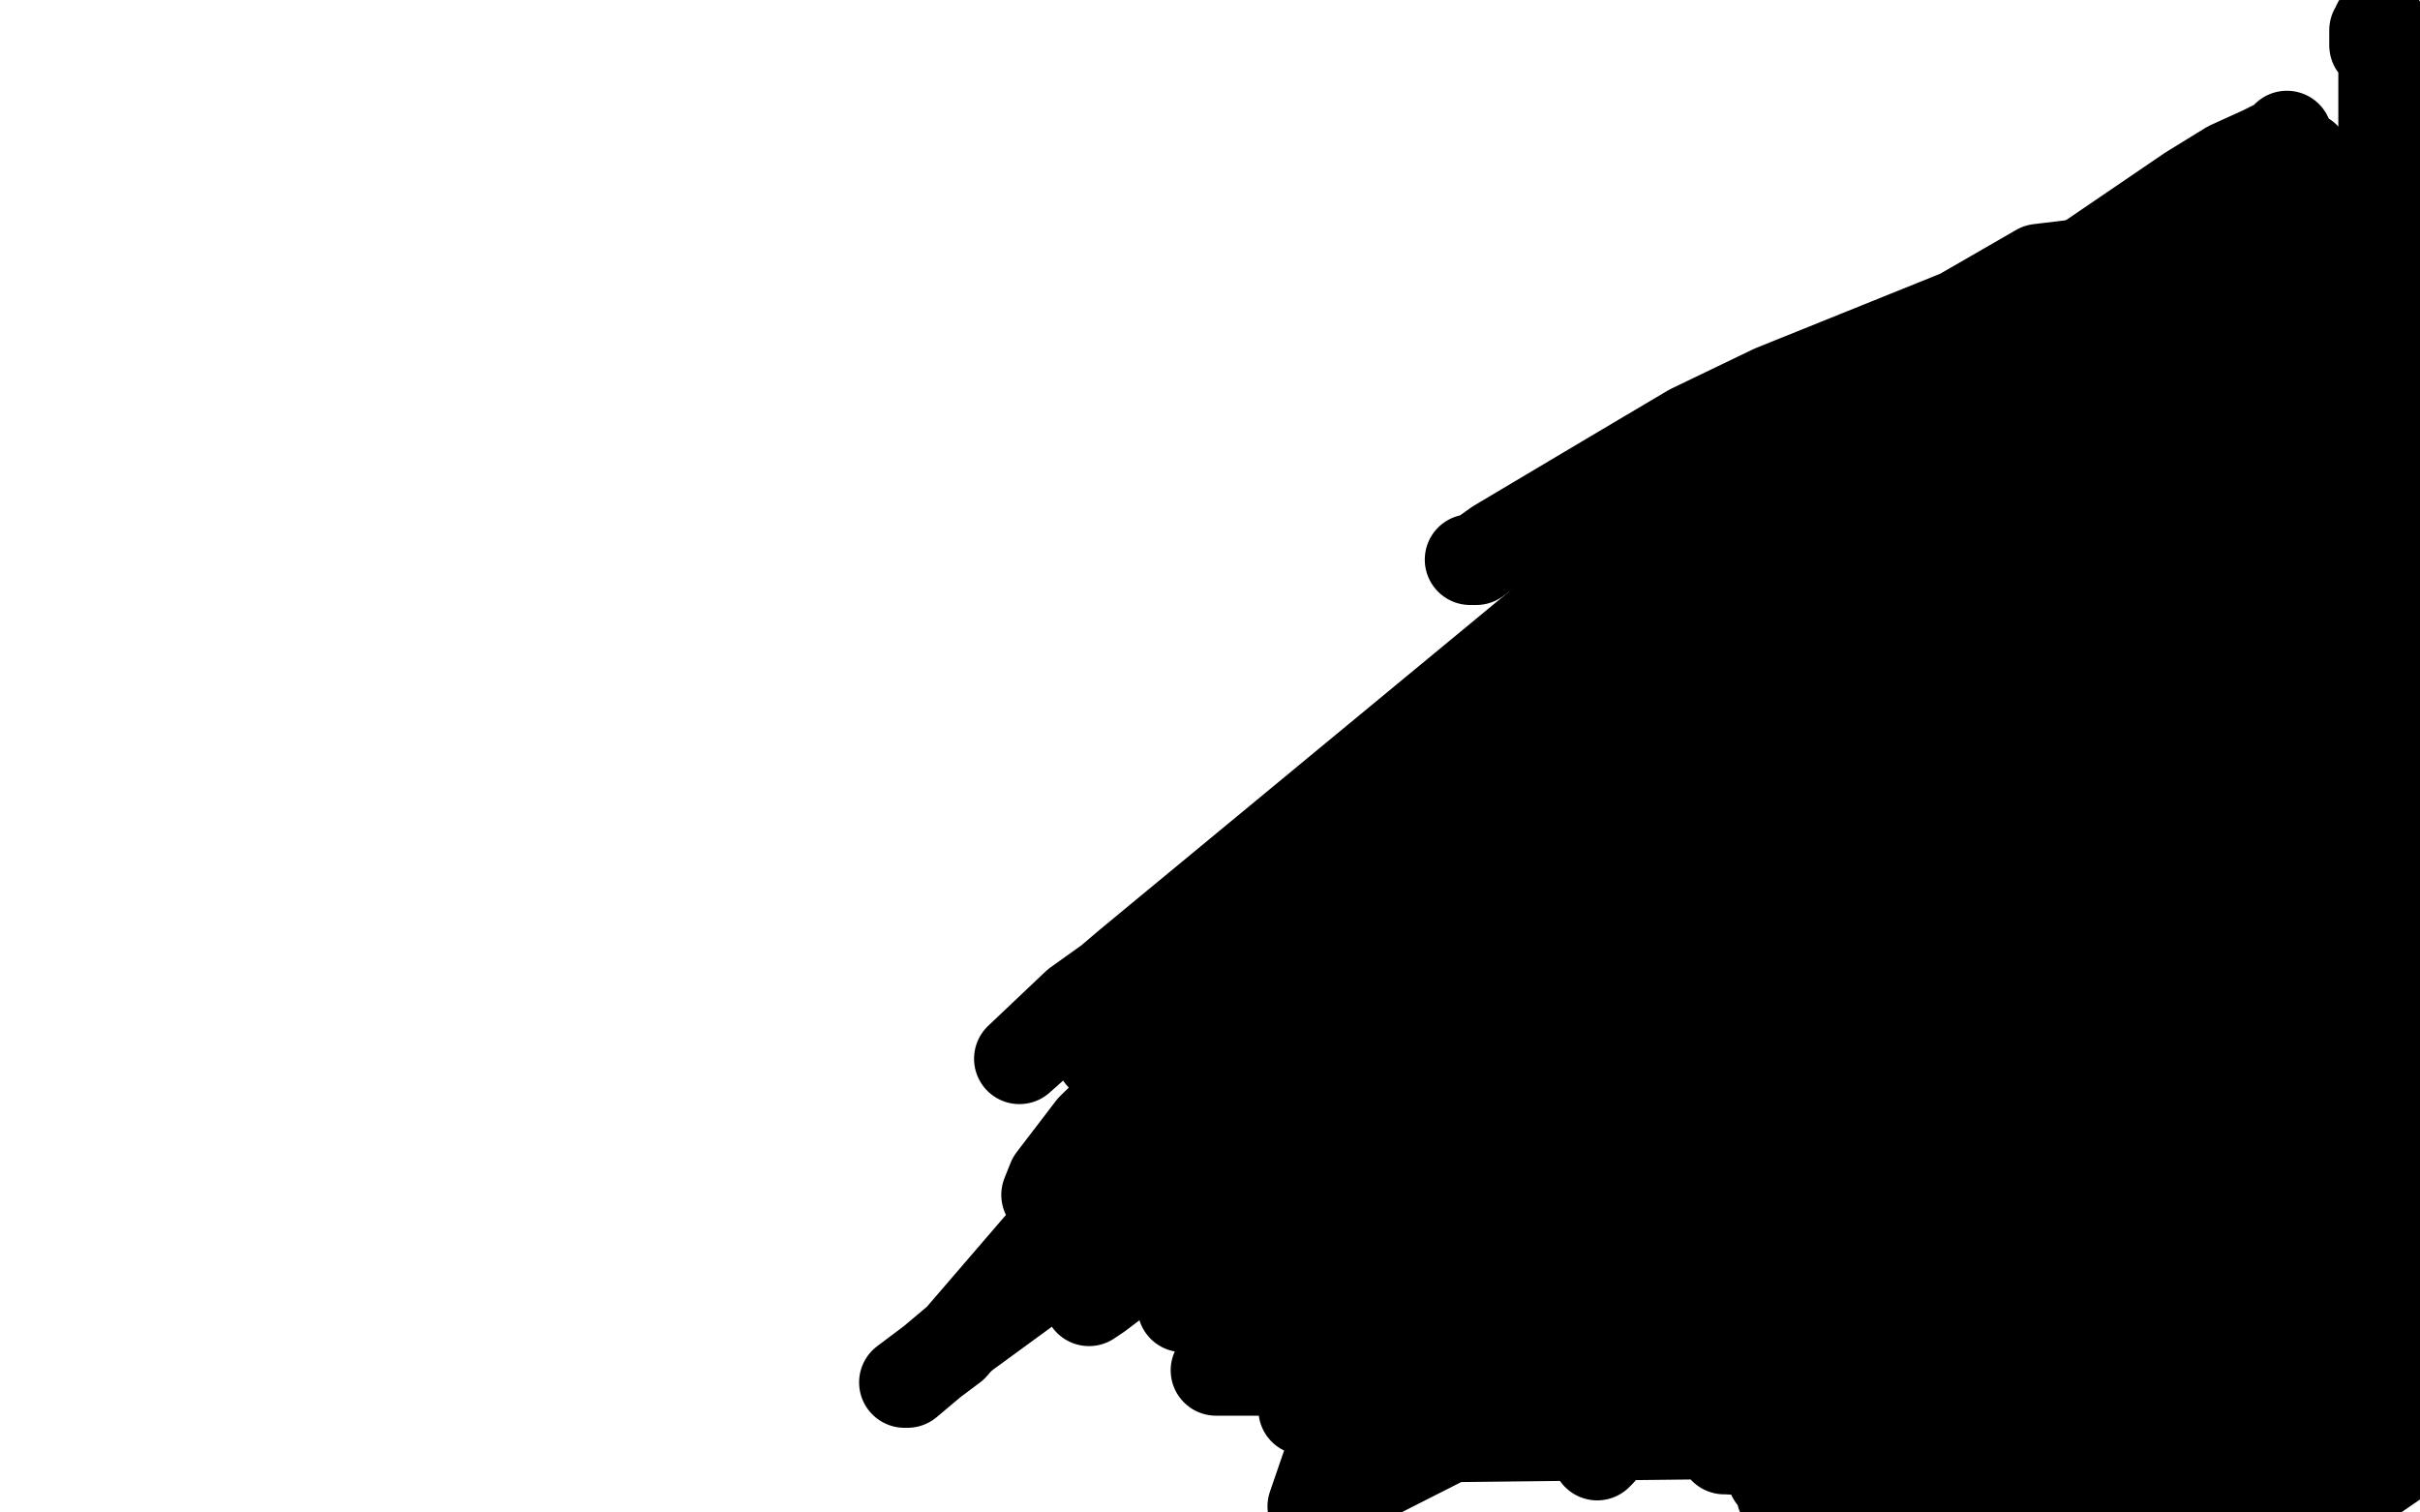 <?xml version="1.0" standalone="no"?>
<!DOCTYPE svg PUBLIC "-//W3C//DTD SVG 1.1//EN"
"http://www.w3.org/Graphics/SVG/1.1/DTD/svg11.dtd">

<svg width="800" height="500" version="1.1" xmlns="http://www.w3.org/2000/svg" xmlns:xlink="http://www.w3.org/1999/xlink" style="stroke-antialiasing: false"><desc>This SVG has been created on https://colorillo.com/</desc><rect x='0' y='0' width='800' height='500' style='fill: rgb(255,255,255); stroke-width:0' /><circle cx="710.5" cy="114.5" r="15" style="fill: #000000; stroke-antialiasing: false; stroke-antialias: 0; opacity: 1.0"/>
<polyline points="712,73 712,76 712,76 712,80 712,80 712,87 712,87 713,107 713,107 719,173 719,173 726,220 726,220 735,306 735,306 740,342 740,347 740,348 741,329 744,308 747,267 752,208 754,152 754,116 754,70 754,62 754,56 754,87 754,127 757,177 774,281 780,320 784,341 784,354 784,355 772,311 767,266 764,226 762,145 762,119 762,70 762,59 762,54 762,53 762,52 762,70 763,93 767,133 782,301 783,344 783,395 783,407 782,412 778,409 769,378 768,341 768,317 768,299 771,251 772,230 775,156 775,142 775,130 775,129 775,128 775,144 773,171 767,268 765,341 762,388 759,460 758,478 754,484 745,438 740,397 735,301 735,250 735,197 735,195 735,194 735,195 735,201 739,315 746,374 751,474 731,450 728,387 728,330 732,227 736,203 737,195 739,190 740,197 748,256 754,323 757,368 757,439 757,451 757,456 755,415 755,346 760,282 761,269 761,268 761,269 761,285 761,332 763,374 763,441 761,470 760,478 759,478 758,478 719,456 688,439 643,417 560,391 525,384 480,376 433,369 422,368 411,367 411,366 419,365 438,363 471,363 585,367 652,372 701,377 758,383 766,385 768,386 757,386 723,387 620,394 563,402 502,413 426,427 405,431 394,432 391,432 393,432 400,430 456,410 494,405 608,408 659,421 690,432 709,438 717,442 713,443 696,444 649,449 600,450 496,452 453,453 426,453 403,453 402,453 403,453 410,453 423,448 501,435 548,435 597,435 681,449 705,454 723,459 733,463 733,464 727,464 659,469 619,470 567,474 478,475 452,472 439,469 431,466 431,465 433,465 450,462 478,458 571,458 627,464 711,485 753,498 589,494 627,492 681,494 711,497 708,493 637,484 607,481 587,480 571,479 570,479 625,473 695,470 731,469 760,467 784,466 790,465 792,465 794,465 796,471 797,481 790,464 785,454 778,431 769,400 767,392 765,387 765,386 765,390 765,402 765,419 765,445 762,476 761,486 760,491 760,493 760,492 761,487 764,475 766,442 767,417 767,399 767,389 768,388 768,390 769,402 775,469 776,494 792,483 793,463 793,450 793,443 793,437 793,436 793,437 787,449 783,456 776,474 773,482 770,488 768,491 768,492 763,474 760,461 754,433 738,354 723,284 717,264 713,254 711,249 710,247 709,247 708,247 706,252 701,268 697,291 693,385 691,428 690,485 691,427 691,368 691,242 689,199 686,182 680,173 666,186 657,207 641,308 637,412 637,463 660,472 676,418 693,292 695,256 689,232 684,229 679,229 662,236 621,289 591,383 583,424 580,471 600,492 628,440 653,388 675,336 697,289 711,248 711,246 705,250 670,311 639,359 598,454 586,488 586,485 610,433 646,357 693,251 708,220 716,209 718,204 713,206 680,255 652,293 627,324 593,385 586,398 577,415 575,417 576,415 581,408 590,391 624,336 651,296 674,255 675,254 676,253 676,255 672,262 654,286 559,436 548,473 573,413 595,367 635,291 642,274 645,268 647,266 647,267 647,269 640,283 624,308 589,377 574,407 559,437 536,469 529,480 528,481 528,479 531,476 547,452 582,393 613,348 630,325 641,310 642,308 642,307 641,307 636,309 624,316 585,336 553,348 525,361 469,382 458,383 452,383 448,381 448,378 455,362 488,327" style="fill: none; stroke: #000000; stroke-width: 30; stroke-linejoin: round; stroke-linecap: round; stroke-antialiasing: false; stroke-antialias: 0; opacity: 1.0"/>
<polyline points="544,427 503,463 503,463 434,498 434,498 467,402 479,397 480,397 482,398 483,398 484,398 490,396 528,378 587,353" style="fill: none; stroke: #000000; stroke-width: 30; stroke-linejoin: round; stroke-linecap: round; stroke-antialiasing: false; stroke-antialias: 0; opacity: 1.0"/>
<polyline points="651,316 668,310 668,310 671,309 671,309 672,309 664,313 606,341 567,362 526,378 489,391 485,392 487,391 506,377 540,351 603,302 628,285 649,273 655,270 656,270 627,288 600,307 494,380 476,391 469,396 465,398 470,395 491,375 568,308 640,254 654,242 660,236 662,234 615,261 521,331 471,375 410,414 402,419 398,421 408,416 491,350 537,307 579,278 635,239 643,234 642,236 618,247 589,269 494,337 396,403 363,428 360,430 370,420 418,380 532,282 617,215 643,198 645,197 646,197 586,238 464,331 408,376 319,441 300,457 299,457 315,445 346,409 453,312 545,229 581,207 596,197 603,194 599,193 558,226 511,257 411,334 380,365 359,385 346,395 348,390 361,373 400,335 437,297 534,218 625,156 654,138 655,137 653,139 630,153 535,210 491,240 435,285 399,317 366,347 364,349 367,345 391,321 491,230 547,183 600,148 638,122 641,121 643,120 610,142 568,169 511,205 373,319 346,342 337,350 356,332 478,245 560,192 665,129 693,117 701,114 702,114 595,206 526,268 438,342 417,362 409,368 407,369 475,305 576,222 618,192 658,161 680,147 681,147 669,155 632,178 602,204 534,258 517,275 513,279 512,280 529,267 554,248 597,212 662,161 678,148 684,144 685,144 669,178 613,266 596,299 583,325 583,326 598,296 620,265 642,218 665,178 694,126 698,121 698,120 696,131 664,286 656,336 650,375 645,412 644,414 646,393 654,358 659,319 671,270 673,260 674,256 675,254 675,255 675,262 675,285 675,309 675,374 676,396 677,416 678,420 678,416 679,400 682,379 693,286 700,236 706,183 706,181 706,179 706,182 706,205 708,248 711,317 712,344 716,399 717,407 717,410 718,413 718,414 718,415 718,416 718,422 715,427 712,432 709,437 707,440 704,443 703,443 703,440 704,433 709,423 717,407 733,369 752,327 769,298 780,288 781,287 782,286 783,288 783,297 783,304 783,318 783,331 783,341 781,354 781,362 781,368 781,376 781,378 781,382 781,384 783,387 785,398 787,408 788,416 788,421 788,427 789,435 789,437 789,439 790,438 791,429 792,421 792,416 792,410 792,402 792,398 792,389 793,383 793,380 793,373 794,368 794,355 794,349 794,344 794,333 794,326 794,322 794,316 794,312 794,304 795,299 795,294 796,285 796,281 796,270 796,265 796,262 796,259 797,254 797,248 797,242 798,234 798,232 798,230 798,223 798,216 798,211 798,210 798,203 798,178 798,173 798,163 798,159 798,153 798,139 798,127 798,123 798,117 798,109 799,101 799,18 798,18 795,18 793,18 787,17 786,16 785,15 785,14 785,13 785,10 786,9 786,8 787,8 787,12 787,12 788,16 788,16 788,20 788,20 788,23 788,23 788,38 788,38 788,45 788,45 787,53 787,53 784,76 782,86 778,115 774,132 773,140 773,145 772,146 774,141 788,112 728,77 729,75 730,73 733,69 742,62 746,58 754,49 756,46 756,45 756,46 748,50 737,55 724,63 677,95 656,111 653,113 652,114 652,115 663,112 736,77 748,72 755,70 725,100 708,123 691,145 674,166 672,169 676,165 715,127 742,107 763,87 784,69 787,68 763,111 740,140 702,196 691,213 686,220 685,223 686,221 695,204 713,179 736,148 761,115 765,110 767,108" style="fill: none; stroke: #000000; stroke-width: 30; stroke-linejoin: round; stroke-linecap: round; stroke-antialiasing: false; stroke-antialias: 0; opacity: 1.0"/>
<polyline points="762,126 731,192 731,192 714,221 714,221 699,254 699,254 697,259 697,259 697,260 704,246 720,214 748,142 756,117 761,97 763,88 764,82 763,83 757,90 745,105 722,146 689,217 678,237 669,250 667,251 666,251 666,250 668,235 675,211 690,141 695,123 698,108 700,90 700,87 699,86 674,89 648,104 586,129 559,142 532,158 495,180 488,185 486,185" style="fill: none; stroke: #000000; stroke-width: 30; stroke-linejoin: round; stroke-linecap: round; stroke-antialiasing: false; stroke-antialias: 0; opacity: 1.0"/>
</svg>
